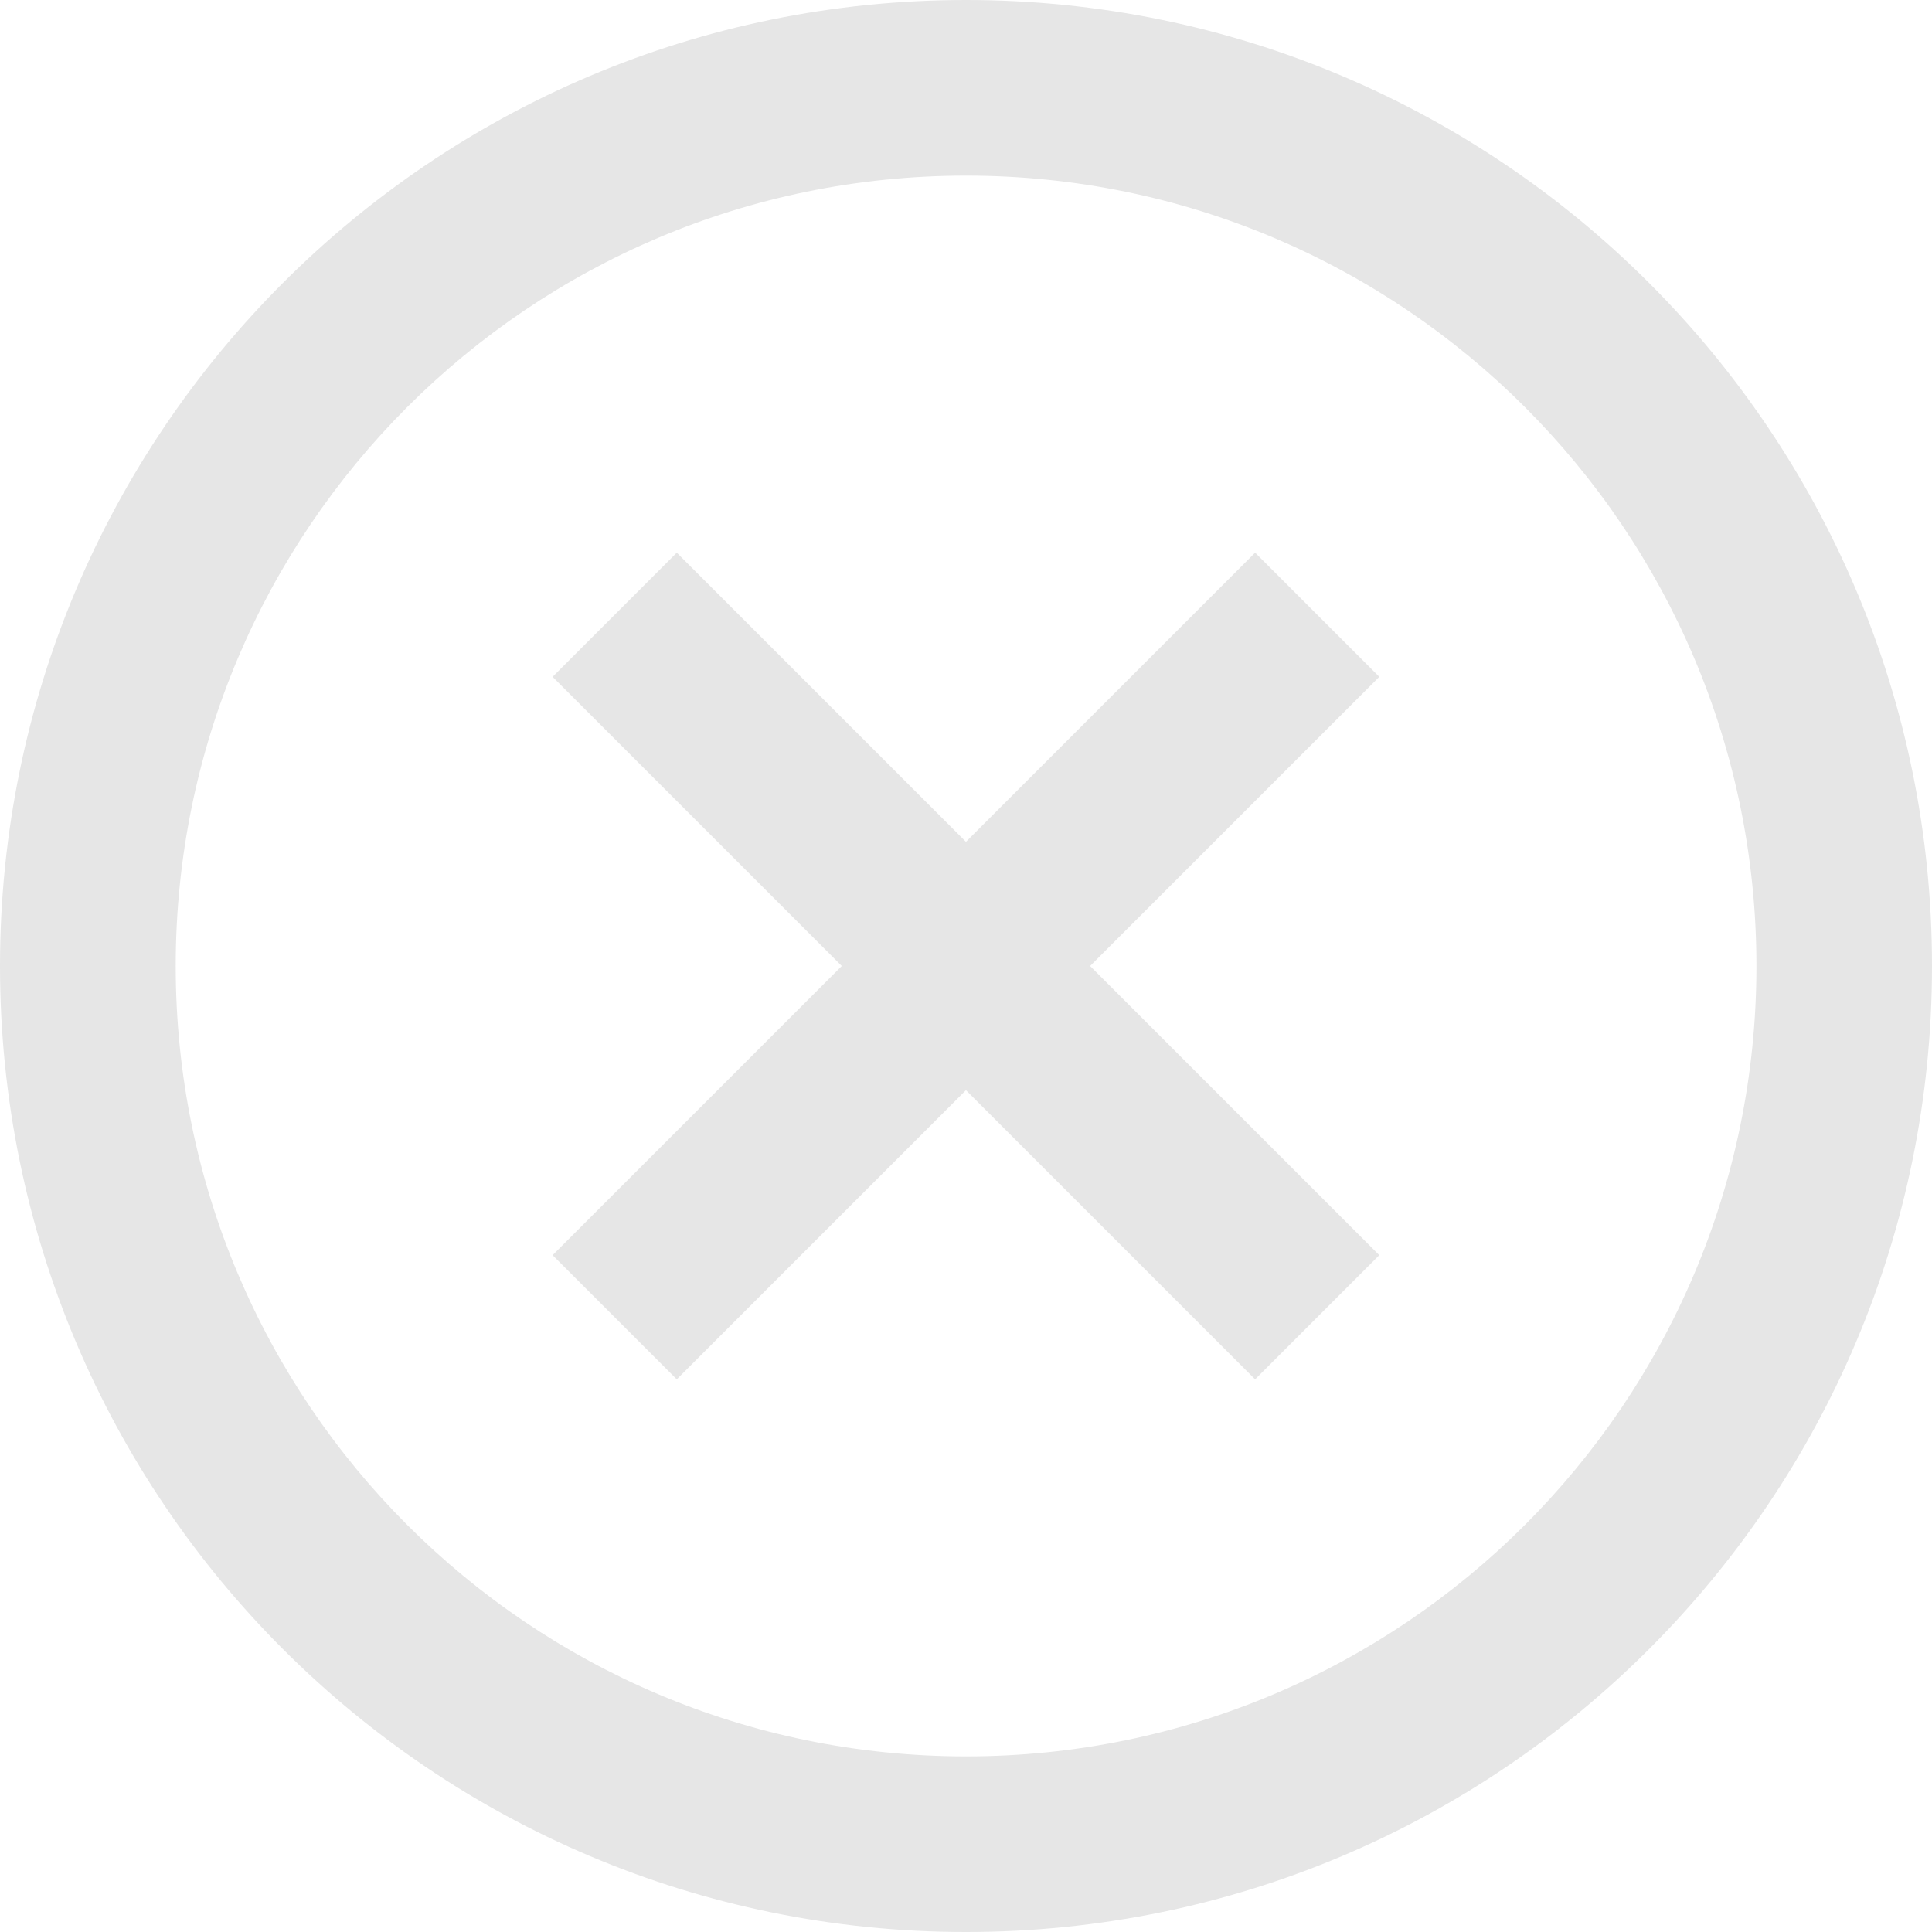 <svg width="40" height="40" viewBox="0 0 40 40" fill="none" xmlns="http://www.w3.org/2000/svg">
<path fill-rule="evenodd" clip-rule="evenodd" d="M20 40C8.954 40 0 31.046 0 20C0 8.954 8.954 0 20 0C31.046 0 40 8.954 40 20C40 31.046 31.046 40 20 40ZM20.001 36.364C29.039 36.364 36.365 29.038 36.365 20C36.365 10.963 29.039 3.636 20.001 3.636C10.964 3.636 3.638 10.963 3.638 20C3.638 29.038 10.964 36.364 20.001 36.364ZM14.012 28.558L19.999 22.571L25.986 28.558L28.557 25.987L22.57 20L28.557 14.013L25.986 11.442L19.999 17.429L14.012 11.442L11.441 14.013L17.428 20L11.441 25.987L14.012 28.558Z" fill="#E6E6E6"/>
</svg>
